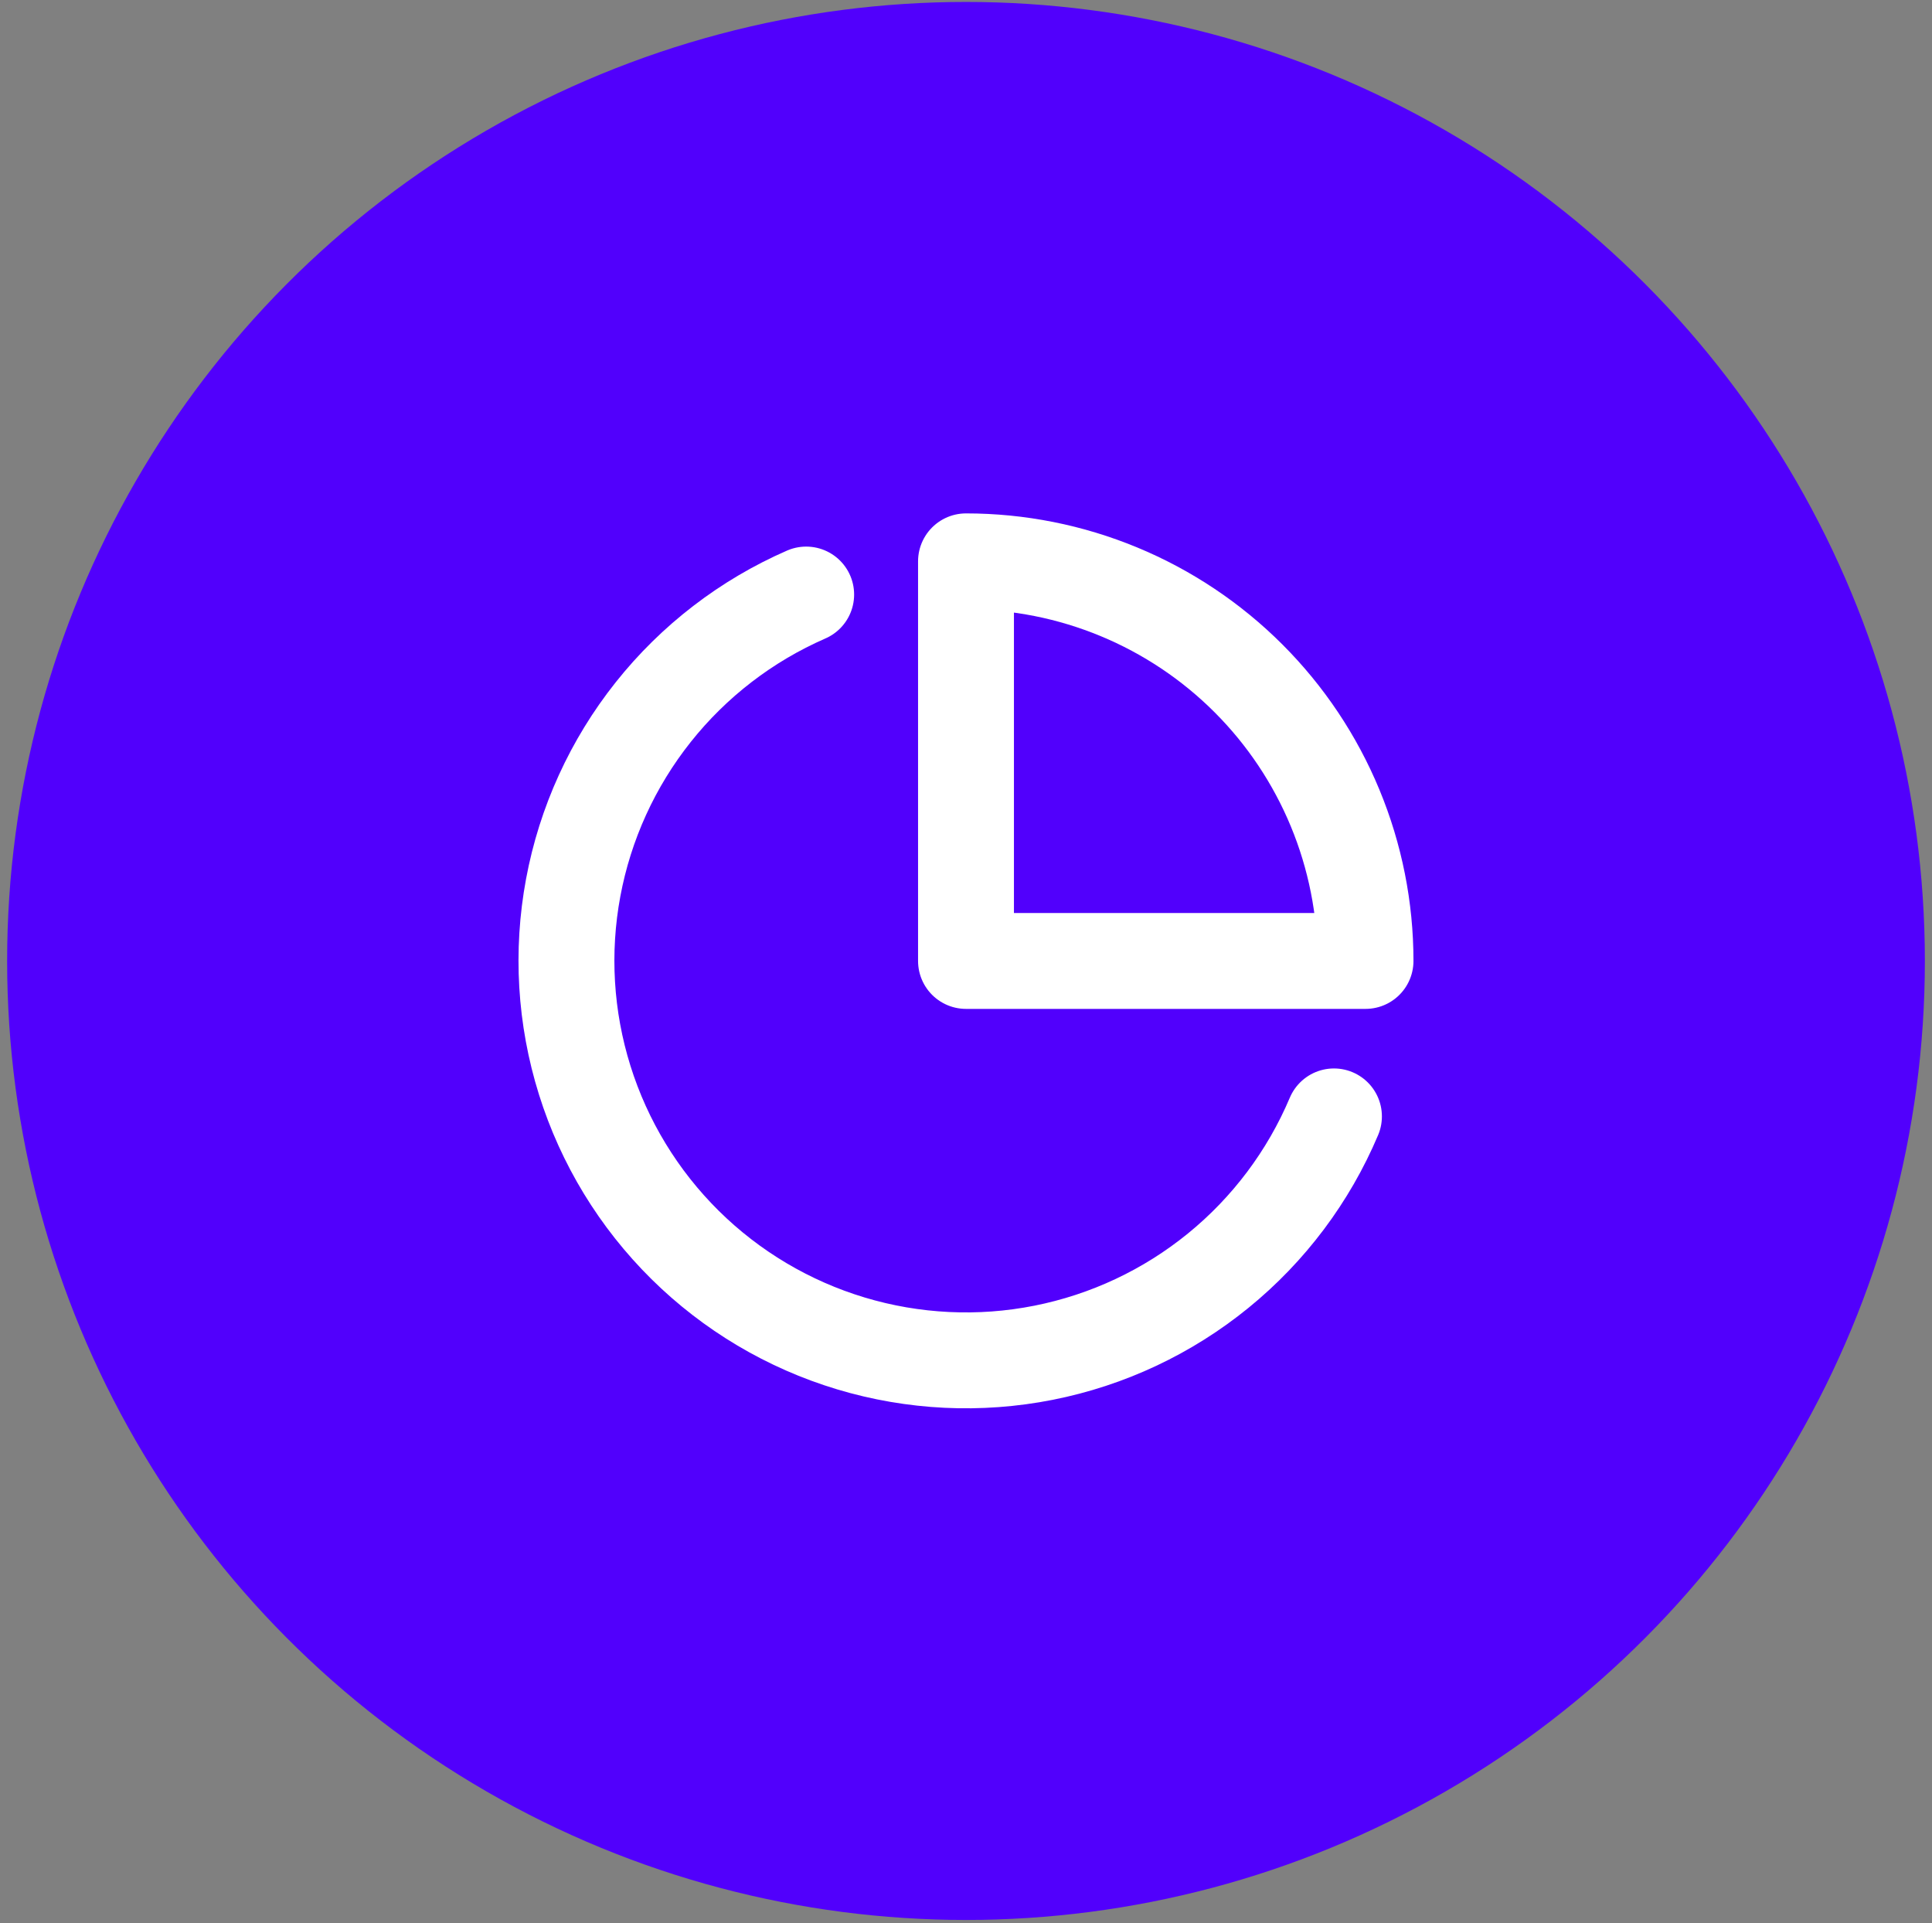<svg width="213" height="212" viewBox="0 0 213 212" fill="none" xmlns="http://www.w3.org/2000/svg">
<rect x="0" y="0" width="213" height="212" fill="#808080" stroke="none"/>
<circle cx="106.5" cy="105.929" r="105.714" fill="#5100FC"/>
<path d="M147.067 123.064C144.265 129.691 139.882 135.531 134.301 140.072C128.721 144.614 122.113 147.72 115.055 149.117C107.997 150.515 100.704 150.163 93.814 148.091C86.924 146.019 80.646 142.291 75.529 137.233C70.413 132.174 66.613 125.939 64.463 119.073C62.312 112.207 61.877 104.919 63.194 97.845C64.511 90.772 67.541 84.129 72.019 78.497C76.496 72.865 82.286 68.416 88.88 65.538" stroke="white" stroke-width="10.571" stroke-linecap="round" stroke-linejoin="round"/>
<path d="M150.547 105.927C150.547 100.142 149.408 94.414 147.194 89.07C144.981 83.726 141.736 78.87 137.646 74.78C133.556 70.69 128.7 67.445 123.356 65.232C118.012 63.018 112.284 61.879 106.5 61.879V105.927H150.547Z" stroke="white" stroke-width="10.571" stroke-linecap="round" stroke-linejoin="round"/>
</svg>
